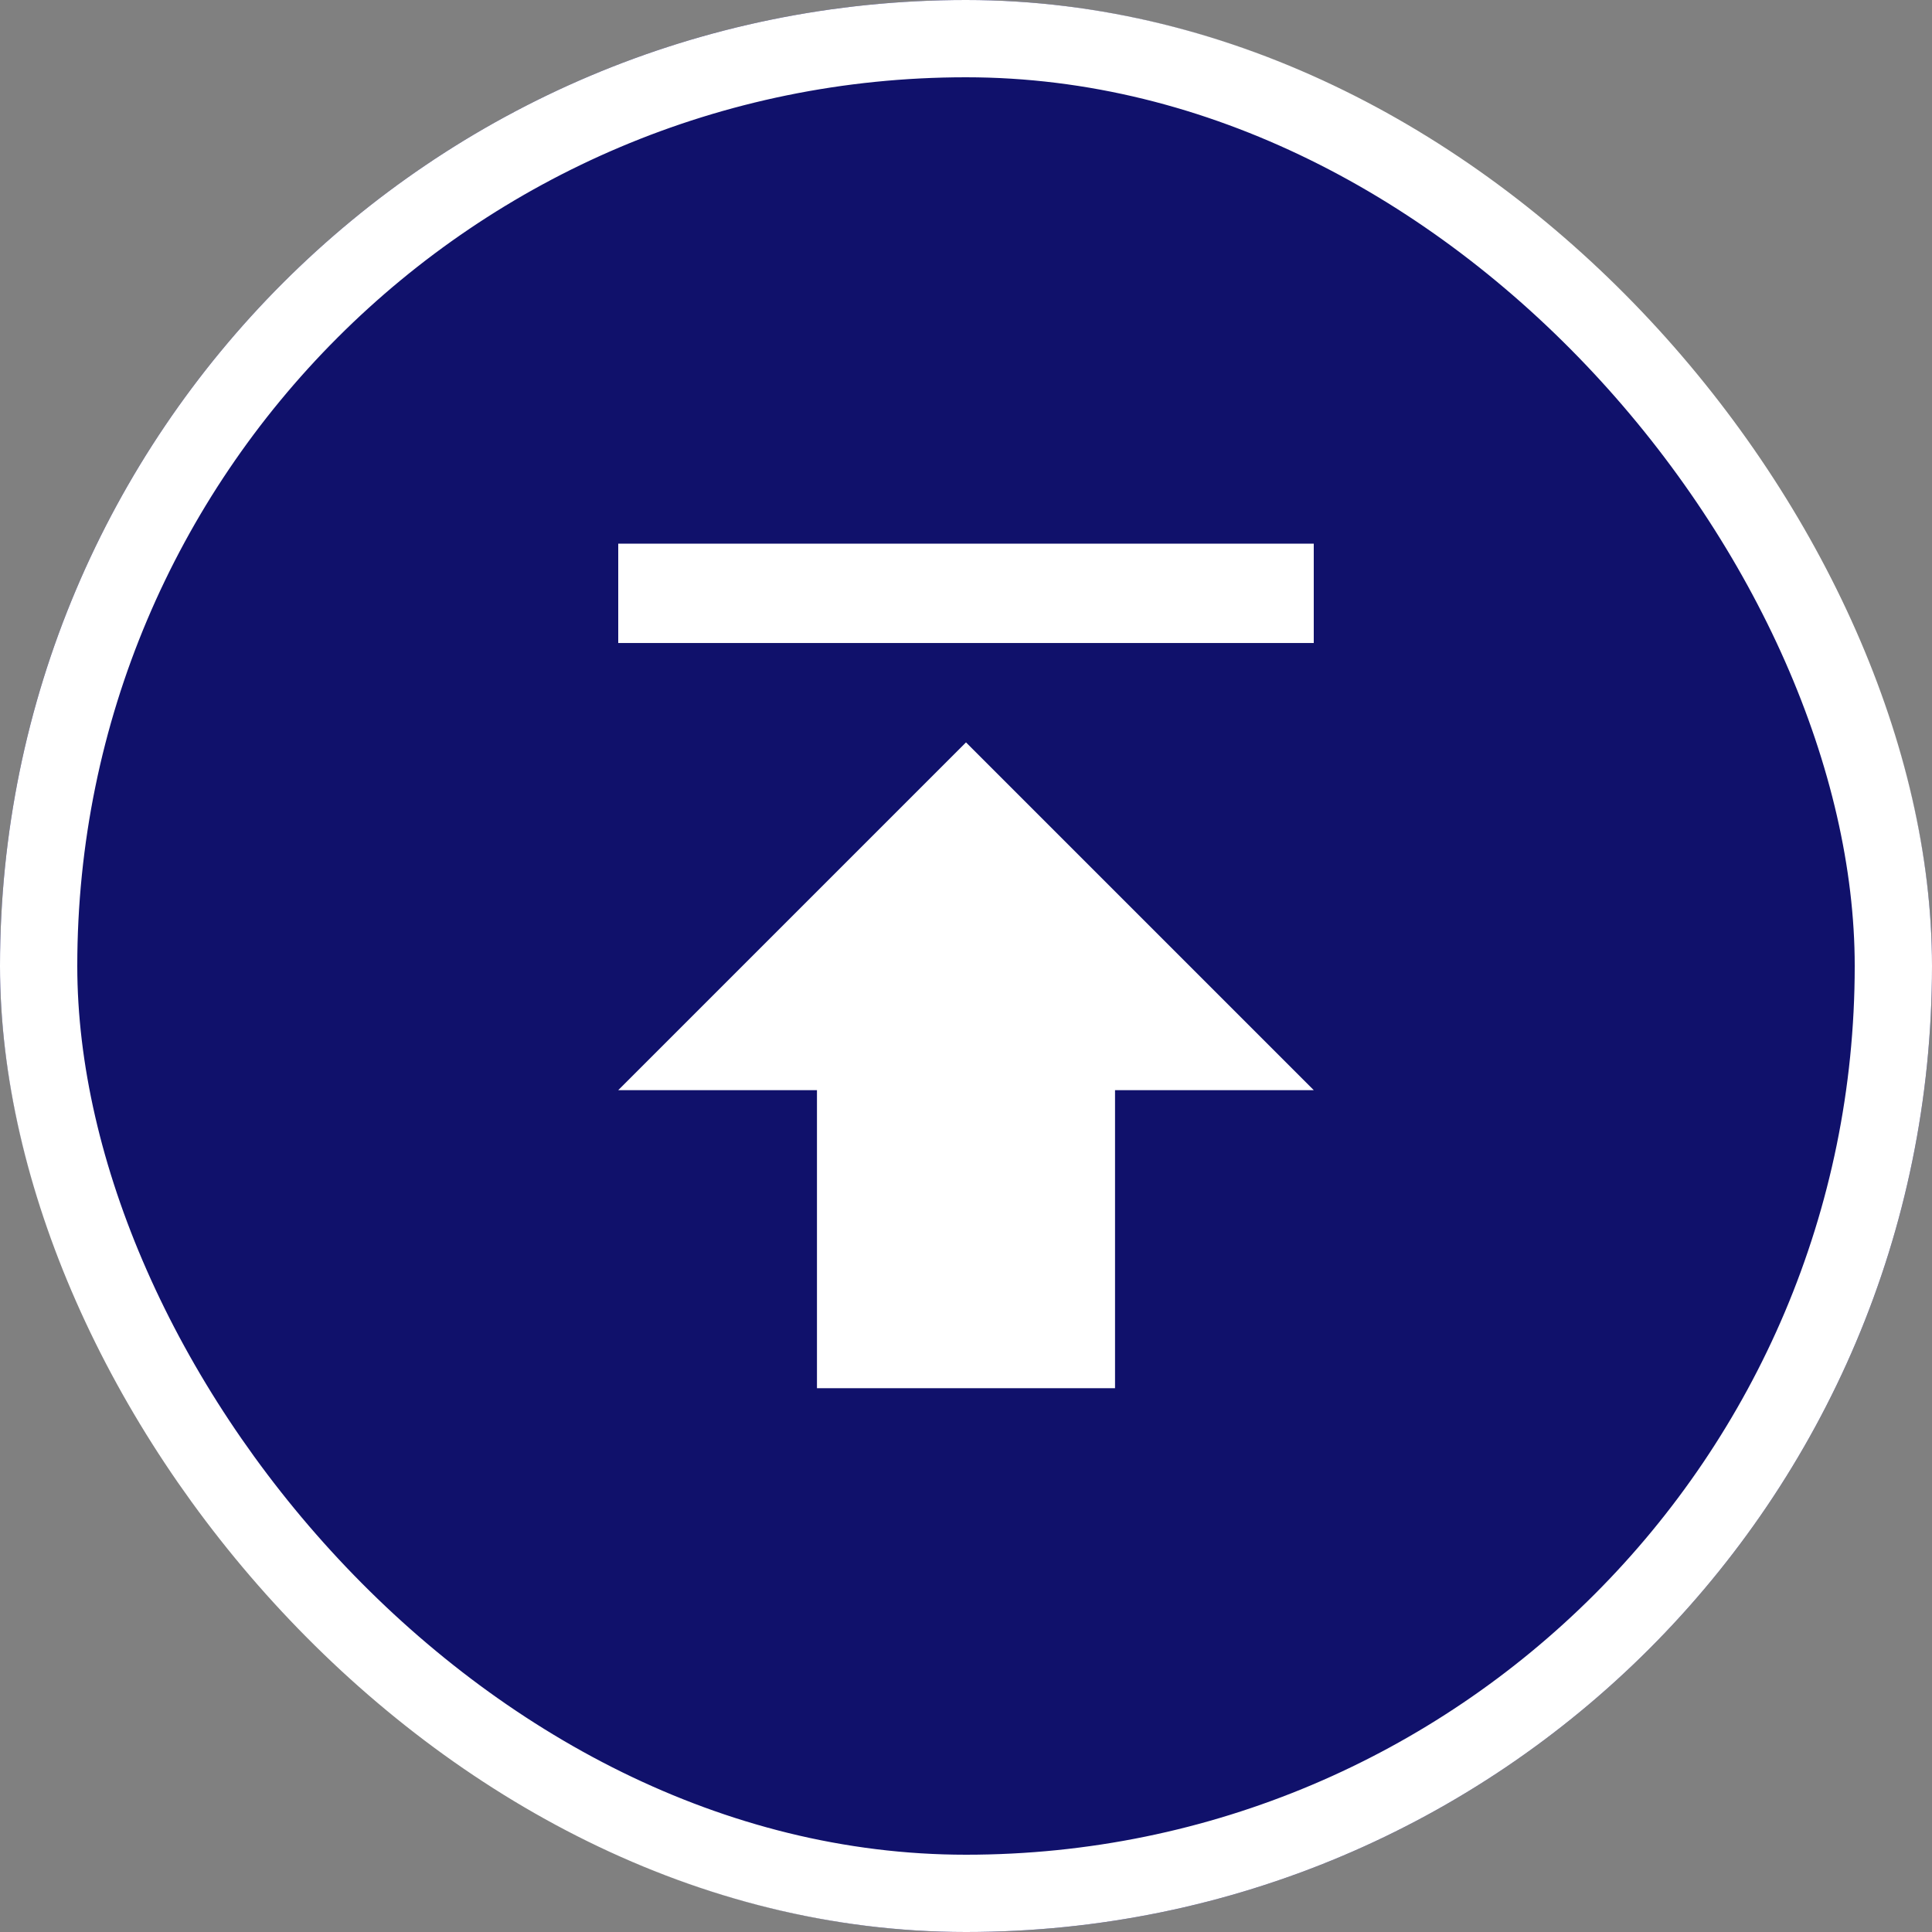 <svg xmlns="http://www.w3.org/2000/svg" width="50" height="50" viewBox="0 0 50 50">
  <rect x="0" y="0" width="50" height="50" fill="#808080" stroke="none"/>
  <g id="グループ_36414" data-name="グループ 36414" transform="translate(-320 -682)">
    <g id="長方形_27906" data-name="長方形 27906" transform="translate(320 682)" fill="#10116b" stroke="#fff" stroke-width="2">
      <rect width="50" height="50" rx="25" stroke="none"/>
      <rect x="1" y="1" width="48" height="48" rx="24" fill="none"/>
    </g>
    <g id="グループ_36345" data-name="グループ 36345" transform="translate(336 696.07)">
      <path id="パス_53750" data-name="パス 53750" d="M0,15H5.143v7.714h7.714V15H18L9,6Z" transform="translate(0 -0.857)" fill="#fff"/>
      <rect id="長方形_27892" data-name="長方形 27892" width="18" height="2.571" fill="#fff"/>
    </g>
  </g>
</svg>
